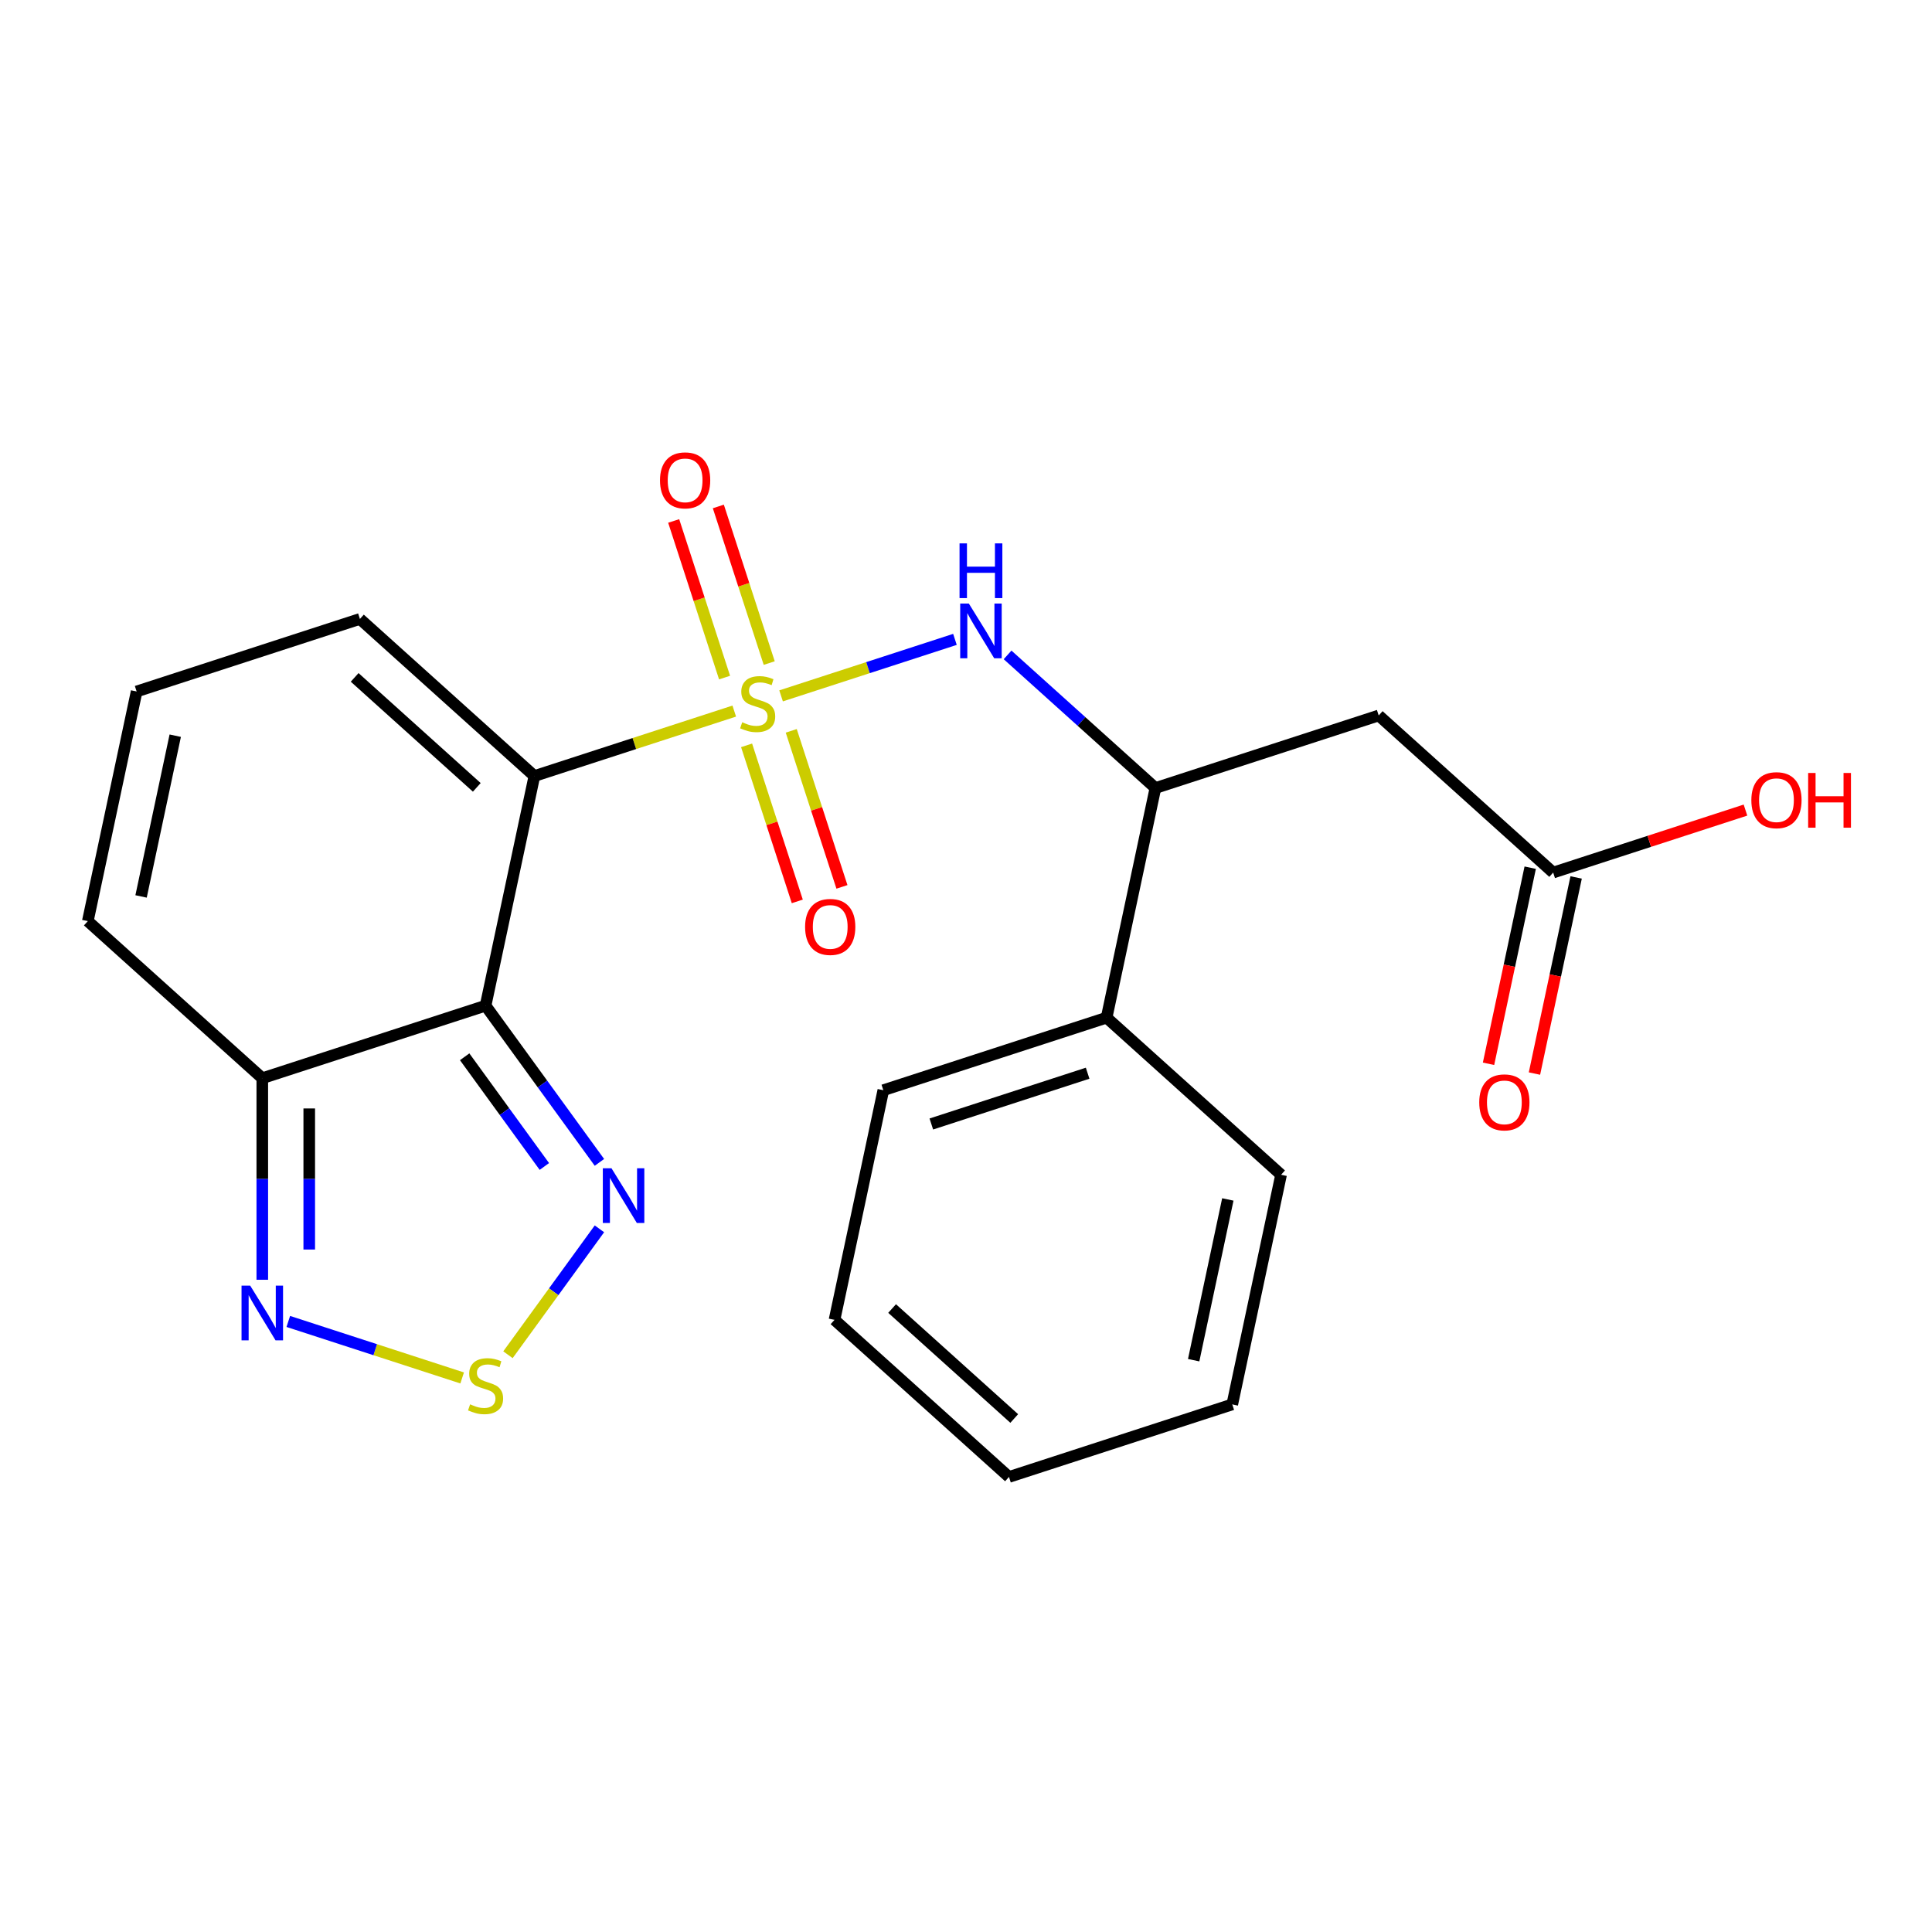 <?xml version='1.0' encoding='iso-8859-1'?>
<svg version='1.1' baseProfile='full'
              xmlns='http://www.w3.org/2000/svg'
                      xmlns:rdkit='http://www.rdkit.org/xml'
                      xmlns:xlink='http://www.w3.org/1999/xlink'
                  xml:space='preserve'
width='1000px' height='1000px' viewBox='0 0 1000 1000'>
<!-- END OF HEADER -->
<rect style='opacity:1.0;fill:#FFFFFF;stroke:none' width='1000' height='1000' x='0' y='0'> </rect>
<path class='bond-0' d='M 380.05,368.057 L 328.323,384.864' style='fill:none;fill-rule:evenodd;stroke:#CCCC00;stroke-width:6px;stroke-linecap:butt;stroke-linejoin:miter;stroke-opacity:1' />
<path class='bond-0' d='M 328.323,384.864 L 276.597,401.671' style='fill:none;fill-rule:evenodd;stroke:#000000;stroke-width:6px;stroke-linecap:butt;stroke-linejoin:miter;stroke-opacity:1' />
<path class='bond-2' d='M 404.286,360.182 L 449.283,345.562' style='fill:none;fill-rule:evenodd;stroke:#CCCC00;stroke-width:6px;stroke-linecap:butt;stroke-linejoin:miter;stroke-opacity:1' />
<path class='bond-2' d='M 449.283,345.562 L 494.279,330.941' style='fill:none;fill-rule:evenodd;stroke:#0000FF;stroke-width:6px;stroke-linecap:butt;stroke-linejoin:miter;stroke-opacity:1' />
<path class='bond-9' d='M 398.15,343.206 L 384.98,302.673' style='fill:none;fill-rule:evenodd;stroke:#CCCC00;stroke-width:6px;stroke-linecap:butt;stroke-linejoin:miter;stroke-opacity:1' />
<path class='bond-9' d='M 384.98,302.673 L 371.81,262.14' style='fill:none;fill-rule:evenodd;stroke:#FF0000;stroke-width:6px;stroke-linecap:butt;stroke-linejoin:miter;stroke-opacity:1' />
<path class='bond-9' d='M 375.036,350.716 L 361.866,310.183' style='fill:none;fill-rule:evenodd;stroke:#CCCC00;stroke-width:6px;stroke-linecap:butt;stroke-linejoin:miter;stroke-opacity:1' />
<path class='bond-9' d='M 361.866,310.183 L 348.696,269.65' style='fill:none;fill-rule:evenodd;stroke:#FF0000;stroke-width:6px;stroke-linecap:butt;stroke-linejoin:miter;stroke-opacity:1' />
<path class='bond-10' d='M 386.433,385.792 L 399.554,426.175' style='fill:none;fill-rule:evenodd;stroke:#CCCC00;stroke-width:6px;stroke-linecap:butt;stroke-linejoin:miter;stroke-opacity:1' />
<path class='bond-10' d='M 399.554,426.175 L 412.675,466.559' style='fill:none;fill-rule:evenodd;stroke:#FF0000;stroke-width:6px;stroke-linecap:butt;stroke-linejoin:miter;stroke-opacity:1' />
<path class='bond-10' d='M 409.547,378.282 L 422.668,418.665' style='fill:none;fill-rule:evenodd;stroke:#CCCC00;stroke-width:6px;stroke-linecap:butt;stroke-linejoin:miter;stroke-opacity:1' />
<path class='bond-10' d='M 422.668,418.665 L 435.789,459.048' style='fill:none;fill-rule:evenodd;stroke:#FF0000;stroke-width:6px;stroke-linecap:butt;stroke-linejoin:miter;stroke-opacity:1' />
<path class='bond-1' d='M 276.597,401.671 L 251.332,520.534' style='fill:none;fill-rule:evenodd;stroke:#000000;stroke-width:6px;stroke-linecap:butt;stroke-linejoin:miter;stroke-opacity:1' />
<path class='bond-11' d='M 276.597,401.671 L 186.291,320.359' style='fill:none;fill-rule:evenodd;stroke:#000000;stroke-width:6px;stroke-linecap:butt;stroke-linejoin:miter;stroke-opacity:1' />
<path class='bond-11' d='M 246.788,407.535 L 183.574,350.617' style='fill:none;fill-rule:evenodd;stroke:#000000;stroke-width:6px;stroke-linecap:butt;stroke-linejoin:miter;stroke-opacity:1' />
<path class='bond-3' d='M 251.332,520.534 L 280.797,561.09' style='fill:none;fill-rule:evenodd;stroke:#000000;stroke-width:6px;stroke-linecap:butt;stroke-linejoin:miter;stroke-opacity:1' />
<path class='bond-3' d='M 280.797,561.09 L 310.263,601.646' style='fill:none;fill-rule:evenodd;stroke:#0000FF;stroke-width:6px;stroke-linecap:butt;stroke-linejoin:miter;stroke-opacity:1' />
<path class='bond-3' d='M 240.509,546.986 L 261.135,575.375' style='fill:none;fill-rule:evenodd;stroke:#000000;stroke-width:6px;stroke-linecap:butt;stroke-linejoin:miter;stroke-opacity:1' />
<path class='bond-3' d='M 261.135,575.375 L 281.761,603.765' style='fill:none;fill-rule:evenodd;stroke:#0000FF;stroke-width:6px;stroke-linecap:butt;stroke-linejoin:miter;stroke-opacity:1' />
<path class='bond-5' d='M 251.332,520.534 L 135.76,558.085' style='fill:none;fill-rule:evenodd;stroke:#000000;stroke-width:6px;stroke-linecap:butt;stroke-linejoin:miter;stroke-opacity:1' />
<path class='bond-8' d='M 521.517,338.974 L 559.781,373.427' style='fill:none;fill-rule:evenodd;stroke:#0000FF;stroke-width:6px;stroke-linecap:butt;stroke-linejoin:miter;stroke-opacity:1' />
<path class='bond-8' d='M 559.781,373.427 L 598.045,407.88' style='fill:none;fill-rule:evenodd;stroke:#000000;stroke-width:6px;stroke-linecap:butt;stroke-linejoin:miter;stroke-opacity:1' />
<path class='bond-4' d='M 310.263,636.042 L 286.591,668.625' style='fill:none;fill-rule:evenodd;stroke:#0000FF;stroke-width:6px;stroke-linecap:butt;stroke-linejoin:miter;stroke-opacity:1' />
<path class='bond-4' d='M 286.591,668.625 L 262.918,701.208' style='fill:none;fill-rule:evenodd;stroke:#CCCC00;stroke-width:6px;stroke-linecap:butt;stroke-linejoin:miter;stroke-opacity:1' />
<path class='bond-24' d='M 239.214,713.218 L 194.217,698.597' style='fill:none;fill-rule:evenodd;stroke:#CCCC00;stroke-width:6px;stroke-linecap:butt;stroke-linejoin:miter;stroke-opacity:1' />
<path class='bond-24' d='M 194.217,698.597 L 149.22,683.977' style='fill:none;fill-rule:evenodd;stroke:#0000FF;stroke-width:6px;stroke-linecap:butt;stroke-linejoin:miter;stroke-opacity:1' />
<path class='bond-6' d='M 135.76,558.085 L 135.76,610.245' style='fill:none;fill-rule:evenodd;stroke:#000000;stroke-width:6px;stroke-linecap:butt;stroke-linejoin:miter;stroke-opacity:1' />
<path class='bond-6' d='M 135.76,610.245 L 135.76,662.406' style='fill:none;fill-rule:evenodd;stroke:#0000FF;stroke-width:6px;stroke-linecap:butt;stroke-linejoin:miter;stroke-opacity:1' />
<path class='bond-6' d='M 160.064,573.733 L 160.064,610.245' style='fill:none;fill-rule:evenodd;stroke:#000000;stroke-width:6px;stroke-linecap:butt;stroke-linejoin:miter;stroke-opacity:1' />
<path class='bond-6' d='M 160.064,610.245 L 160.064,646.758' style='fill:none;fill-rule:evenodd;stroke:#0000FF;stroke-width:6px;stroke-linecap:butt;stroke-linejoin:miter;stroke-opacity:1' />
<path class='bond-23' d='M 135.76,558.085 L 45.455,476.773' style='fill:none;fill-rule:evenodd;stroke:#000000;stroke-width:6px;stroke-linecap:butt;stroke-linejoin:miter;stroke-opacity:1' />
<path class='bond-7' d='M 713.616,370.328 L 598.045,407.88' style='fill:none;fill-rule:evenodd;stroke:#000000;stroke-width:6px;stroke-linecap:butt;stroke-linejoin:miter;stroke-opacity:1' />
<path class='bond-12' d='M 713.616,370.328 L 803.922,451.64' style='fill:none;fill-rule:evenodd;stroke:#000000;stroke-width:6px;stroke-linecap:butt;stroke-linejoin:miter;stroke-opacity:1' />
<path class='bond-16' d='M 598.045,407.88 L 572.78,526.743' style='fill:none;fill-rule:evenodd;stroke:#000000;stroke-width:6px;stroke-linecap:butt;stroke-linejoin:miter;stroke-opacity:1' />
<path class='bond-13' d='M 186.291,320.359 L 70.72,357.91' style='fill:none;fill-rule:evenodd;stroke:#000000;stroke-width:6px;stroke-linecap:butt;stroke-linejoin:miter;stroke-opacity:1' />
<path class='bond-15' d='M 792.035,449.114 L 781.248,499.866' style='fill:none;fill-rule:evenodd;stroke:#000000;stroke-width:6px;stroke-linecap:butt;stroke-linejoin:miter;stroke-opacity:1' />
<path class='bond-15' d='M 781.248,499.866 L 770.46,550.619' style='fill:none;fill-rule:evenodd;stroke:#FF0000;stroke-width:6px;stroke-linecap:butt;stroke-linejoin:miter;stroke-opacity:1' />
<path class='bond-15' d='M 815.808,454.167 L 805.02,504.919' style='fill:none;fill-rule:evenodd;stroke:#000000;stroke-width:6px;stroke-linecap:butt;stroke-linejoin:miter;stroke-opacity:1' />
<path class='bond-15' d='M 805.02,504.919 L 794.232,555.672' style='fill:none;fill-rule:evenodd;stroke:#FF0000;stroke-width:6px;stroke-linecap:butt;stroke-linejoin:miter;stroke-opacity:1' />
<path class='bond-17' d='M 803.922,451.64 L 853.688,435.47' style='fill:none;fill-rule:evenodd;stroke:#000000;stroke-width:6px;stroke-linecap:butt;stroke-linejoin:miter;stroke-opacity:1' />
<path class='bond-17' d='M 853.688,435.47 L 903.455,419.3' style='fill:none;fill-rule:evenodd;stroke:#FF0000;stroke-width:6px;stroke-linecap:butt;stroke-linejoin:miter;stroke-opacity:1' />
<path class='bond-14' d='M 70.72,357.91 L 45.455,476.773' style='fill:none;fill-rule:evenodd;stroke:#000000;stroke-width:6px;stroke-linecap:butt;stroke-linejoin:miter;stroke-opacity:1' />
<path class='bond-14' d='M 90.703,380.793 L 73.017,463.997' style='fill:none;fill-rule:evenodd;stroke:#000000;stroke-width:6px;stroke-linecap:butt;stroke-linejoin:miter;stroke-opacity:1' />
<path class='bond-18' d='M 572.78,526.743 L 457.209,564.294' style='fill:none;fill-rule:evenodd;stroke:#000000;stroke-width:6px;stroke-linecap:butt;stroke-linejoin:miter;stroke-opacity:1' />
<path class='bond-18' d='M 562.954,555.49 L 482.054,581.776' style='fill:none;fill-rule:evenodd;stroke:#000000;stroke-width:6px;stroke-linecap:butt;stroke-linejoin:miter;stroke-opacity:1' />
<path class='bond-19' d='M 572.78,526.743 L 663.086,608.055' style='fill:none;fill-rule:evenodd;stroke:#000000;stroke-width:6px;stroke-linecap:butt;stroke-linejoin:miter;stroke-opacity:1' />
<path class='bond-20' d='M 457.209,564.294 L 431.943,683.157' style='fill:none;fill-rule:evenodd;stroke:#000000;stroke-width:6px;stroke-linecap:butt;stroke-linejoin:miter;stroke-opacity:1' />
<path class='bond-21' d='M 663.086,608.055 L 637.82,726.918' style='fill:none;fill-rule:evenodd;stroke:#000000;stroke-width:6px;stroke-linecap:butt;stroke-linejoin:miter;stroke-opacity:1' />
<path class='bond-21' d='M 635.523,620.831 L 617.838,704.035' style='fill:none;fill-rule:evenodd;stroke:#000000;stroke-width:6px;stroke-linecap:butt;stroke-linejoin:miter;stroke-opacity:1' />
<path class='bond-25' d='M 431.943,683.157 L 522.249,764.469' style='fill:none;fill-rule:evenodd;stroke:#000000;stroke-width:6px;stroke-linecap:butt;stroke-linejoin:miter;stroke-opacity:1' />
<path class='bond-25' d='M 461.752,677.293 L 524.966,734.211' style='fill:none;fill-rule:evenodd;stroke:#000000;stroke-width:6px;stroke-linecap:butt;stroke-linejoin:miter;stroke-opacity:1' />
<path class='bond-22' d='M 637.82,726.918 L 522.249,764.469' style='fill:none;fill-rule:evenodd;stroke:#000000;stroke-width:6px;stroke-linecap:butt;stroke-linejoin:miter;stroke-opacity:1' />
<path  class='atom-0' d='M 384.168 373.839
Q 384.488 373.959, 385.808 374.519
Q 387.128 375.079, 388.568 375.439
Q 390.048 375.759, 391.488 375.759
Q 394.168 375.759, 395.728 374.479
Q 397.288 373.159, 397.288 370.879
Q 397.288 369.319, 396.488 368.359
Q 395.728 367.399, 394.528 366.879
Q 393.328 366.359, 391.328 365.759
Q 388.808 364.999, 387.288 364.279
Q 385.808 363.559, 384.728 362.039
Q 383.688 360.519, 383.688 357.959
Q 383.688 354.399, 386.088 352.199
Q 388.528 349.999, 393.328 349.999
Q 396.608 349.999, 400.328 351.559
L 399.408 354.639
Q 396.008 353.239, 393.448 353.239
Q 390.688 353.239, 389.168 354.399
Q 387.648 355.519, 387.688 357.479
Q 387.688 358.999, 388.448 359.919
Q 389.248 360.839, 390.368 361.359
Q 391.528 361.879, 393.448 362.479
Q 396.008 363.279, 397.528 364.079
Q 399.048 364.879, 400.128 366.519
Q 401.248 368.119, 401.248 370.879
Q 401.248 374.799, 398.608 376.919
Q 396.008 378.999, 391.648 378.999
Q 389.128 378.999, 387.208 378.439
Q 385.328 377.919, 383.088 376.999
L 384.168 373.839
' fill='#CCCC00'/>
<path  class='atom-3' d='M 501.479 312.408
L 510.759 327.408
Q 511.679 328.888, 513.159 331.568
Q 514.639 334.248, 514.719 334.408
L 514.719 312.408
L 518.479 312.408
L 518.479 340.728
L 514.599 340.728
L 504.639 324.328
Q 503.479 322.408, 502.239 320.208
Q 501.039 318.008, 500.679 317.328
L 500.679 340.728
L 496.999 340.728
L 496.999 312.408
L 501.479 312.408
' fill='#0000FF'/>
<path  class='atom-3' d='M 496.659 281.256
L 500.499 281.256
L 500.499 293.296
L 514.979 293.296
L 514.979 281.256
L 518.819 281.256
L 518.819 309.576
L 514.979 309.576
L 514.979 296.496
L 500.499 296.496
L 500.499 309.576
L 496.659 309.576
L 496.659 281.256
' fill='#0000FF'/>
<path  class='atom-4' d='M 316.498 604.684
L 325.778 619.684
Q 326.698 621.164, 328.178 623.844
Q 329.658 626.524, 329.738 626.684
L 329.738 604.684
L 333.498 604.684
L 333.498 633.004
L 329.618 633.004
L 319.658 616.604
Q 318.498 614.684, 317.258 612.484
Q 316.058 610.284, 315.698 609.604
L 315.698 633.004
L 312.018 633.004
L 312.018 604.684
L 316.498 604.684
' fill='#0000FF'/>
<path  class='atom-5' d='M 243.332 726.875
Q 243.652 726.995, 244.972 727.555
Q 246.292 728.115, 247.732 728.475
Q 249.212 728.795, 250.652 728.795
Q 253.332 728.795, 254.892 727.515
Q 256.452 726.195, 256.452 723.915
Q 256.452 722.355, 255.652 721.395
Q 254.892 720.435, 253.692 719.915
Q 252.492 719.395, 250.492 718.795
Q 247.972 718.035, 246.452 717.315
Q 244.972 716.595, 243.892 715.075
Q 242.852 713.555, 242.852 710.995
Q 242.852 707.435, 245.252 705.235
Q 247.692 703.035, 252.492 703.035
Q 255.772 703.035, 259.492 704.595
L 258.572 707.675
Q 255.172 706.275, 252.612 706.275
Q 249.852 706.275, 248.332 707.435
Q 246.812 708.555, 246.852 710.515
Q 246.852 712.035, 247.612 712.955
Q 248.412 713.875, 249.532 714.395
Q 250.692 714.915, 252.612 715.515
Q 255.172 716.315, 256.692 717.115
Q 258.212 717.915, 259.292 719.555
Q 260.412 721.155, 260.412 723.915
Q 260.412 727.835, 257.772 729.955
Q 255.172 732.035, 250.812 732.035
Q 248.292 732.035, 246.372 731.475
Q 244.492 730.955, 242.252 730.035
L 243.332 726.875
' fill='#CCCC00'/>
<path  class='atom-7' d='M 129.5 665.444
L 138.78 680.444
Q 139.7 681.924, 141.18 684.604
Q 142.66 687.284, 142.74 687.444
L 142.74 665.444
L 146.5 665.444
L 146.5 693.764
L 142.62 693.764
L 132.66 677.364
Q 131.5 675.444, 130.26 673.244
Q 129.06 671.044, 128.7 670.364
L 128.7 693.764
L 125.02 693.764
L 125.02 665.444
L 129.5 665.444
' fill='#0000FF'/>
<path  class='atom-10' d='M 341.616 248.628
Q 341.616 241.828, 344.976 238.028
Q 348.336 234.228, 354.616 234.228
Q 360.896 234.228, 364.256 238.028
Q 367.616 241.828, 367.616 248.628
Q 367.616 255.508, 364.216 259.428
Q 360.816 263.308, 354.616 263.308
Q 348.376 263.308, 344.976 259.428
Q 341.616 255.548, 341.616 248.628
M 354.616 260.108
Q 358.936 260.108, 361.256 257.228
Q 363.616 254.308, 363.616 248.628
Q 363.616 243.068, 361.256 240.268
Q 358.936 237.428, 354.616 237.428
Q 350.296 237.428, 347.936 240.228
Q 345.616 243.028, 345.616 248.628
Q 345.616 254.348, 347.936 257.228
Q 350.296 260.108, 354.616 260.108
' fill='#FF0000'/>
<path  class='atom-11' d='M 416.719 479.77
Q 416.719 472.97, 420.079 469.17
Q 423.439 465.37, 429.719 465.37
Q 435.999 465.37, 439.359 469.17
Q 442.719 472.97, 442.719 479.77
Q 442.719 486.65, 439.319 490.57
Q 435.919 494.45, 429.719 494.45
Q 423.479 494.45, 420.079 490.57
Q 416.719 486.69, 416.719 479.77
M 429.719 491.25
Q 434.039 491.25, 436.359 488.37
Q 438.719 485.45, 438.719 479.77
Q 438.719 474.21, 436.359 471.41
Q 434.039 468.57, 429.719 468.57
Q 425.399 468.57, 423.039 471.37
Q 420.719 474.17, 420.719 479.77
Q 420.719 485.49, 423.039 488.37
Q 425.399 491.25, 429.719 491.25
' fill='#FF0000'/>
<path  class='atom-16' d='M 765.657 570.583
Q 765.657 563.783, 769.017 559.983
Q 772.377 556.183, 778.657 556.183
Q 784.937 556.183, 788.297 559.983
Q 791.657 563.783, 791.657 570.583
Q 791.657 577.463, 788.257 581.383
Q 784.857 585.263, 778.657 585.263
Q 772.417 585.263, 769.017 581.383
Q 765.657 577.503, 765.657 570.583
M 778.657 582.063
Q 782.977 582.063, 785.297 579.183
Q 787.657 576.263, 787.657 570.583
Q 787.657 565.023, 785.297 562.223
Q 782.977 559.383, 778.657 559.383
Q 774.337 559.383, 771.977 562.183
Q 769.657 564.983, 769.657 570.583
Q 769.657 576.303, 771.977 579.183
Q 774.337 582.063, 778.657 582.063
' fill='#FF0000'/>
<path  class='atom-18' d='M 906.493 414.169
Q 906.493 407.369, 909.853 403.569
Q 913.213 399.769, 919.493 399.769
Q 925.773 399.769, 929.133 403.569
Q 932.493 407.369, 932.493 414.169
Q 932.493 421.049, 929.093 424.969
Q 925.693 428.849, 919.493 428.849
Q 913.253 428.849, 909.853 424.969
Q 906.493 421.089, 906.493 414.169
M 919.493 425.649
Q 923.813 425.649, 926.133 422.769
Q 928.493 419.849, 928.493 414.169
Q 928.493 408.609, 926.133 405.809
Q 923.813 402.969, 919.493 402.969
Q 915.173 402.969, 912.813 405.769
Q 910.493 408.569, 910.493 414.169
Q 910.493 419.889, 912.813 422.769
Q 915.173 425.649, 919.493 425.649
' fill='#FF0000'/>
<path  class='atom-18' d='M 935.893 400.089
L 939.733 400.089
L 939.733 412.129
L 954.213 412.129
L 954.213 400.089
L 958.053 400.089
L 958.053 428.409
L 954.213 428.409
L 954.213 415.329
L 939.733 415.329
L 939.733 428.409
L 935.893 428.409
L 935.893 400.089
' fill='#FF0000'/>
</svg>
